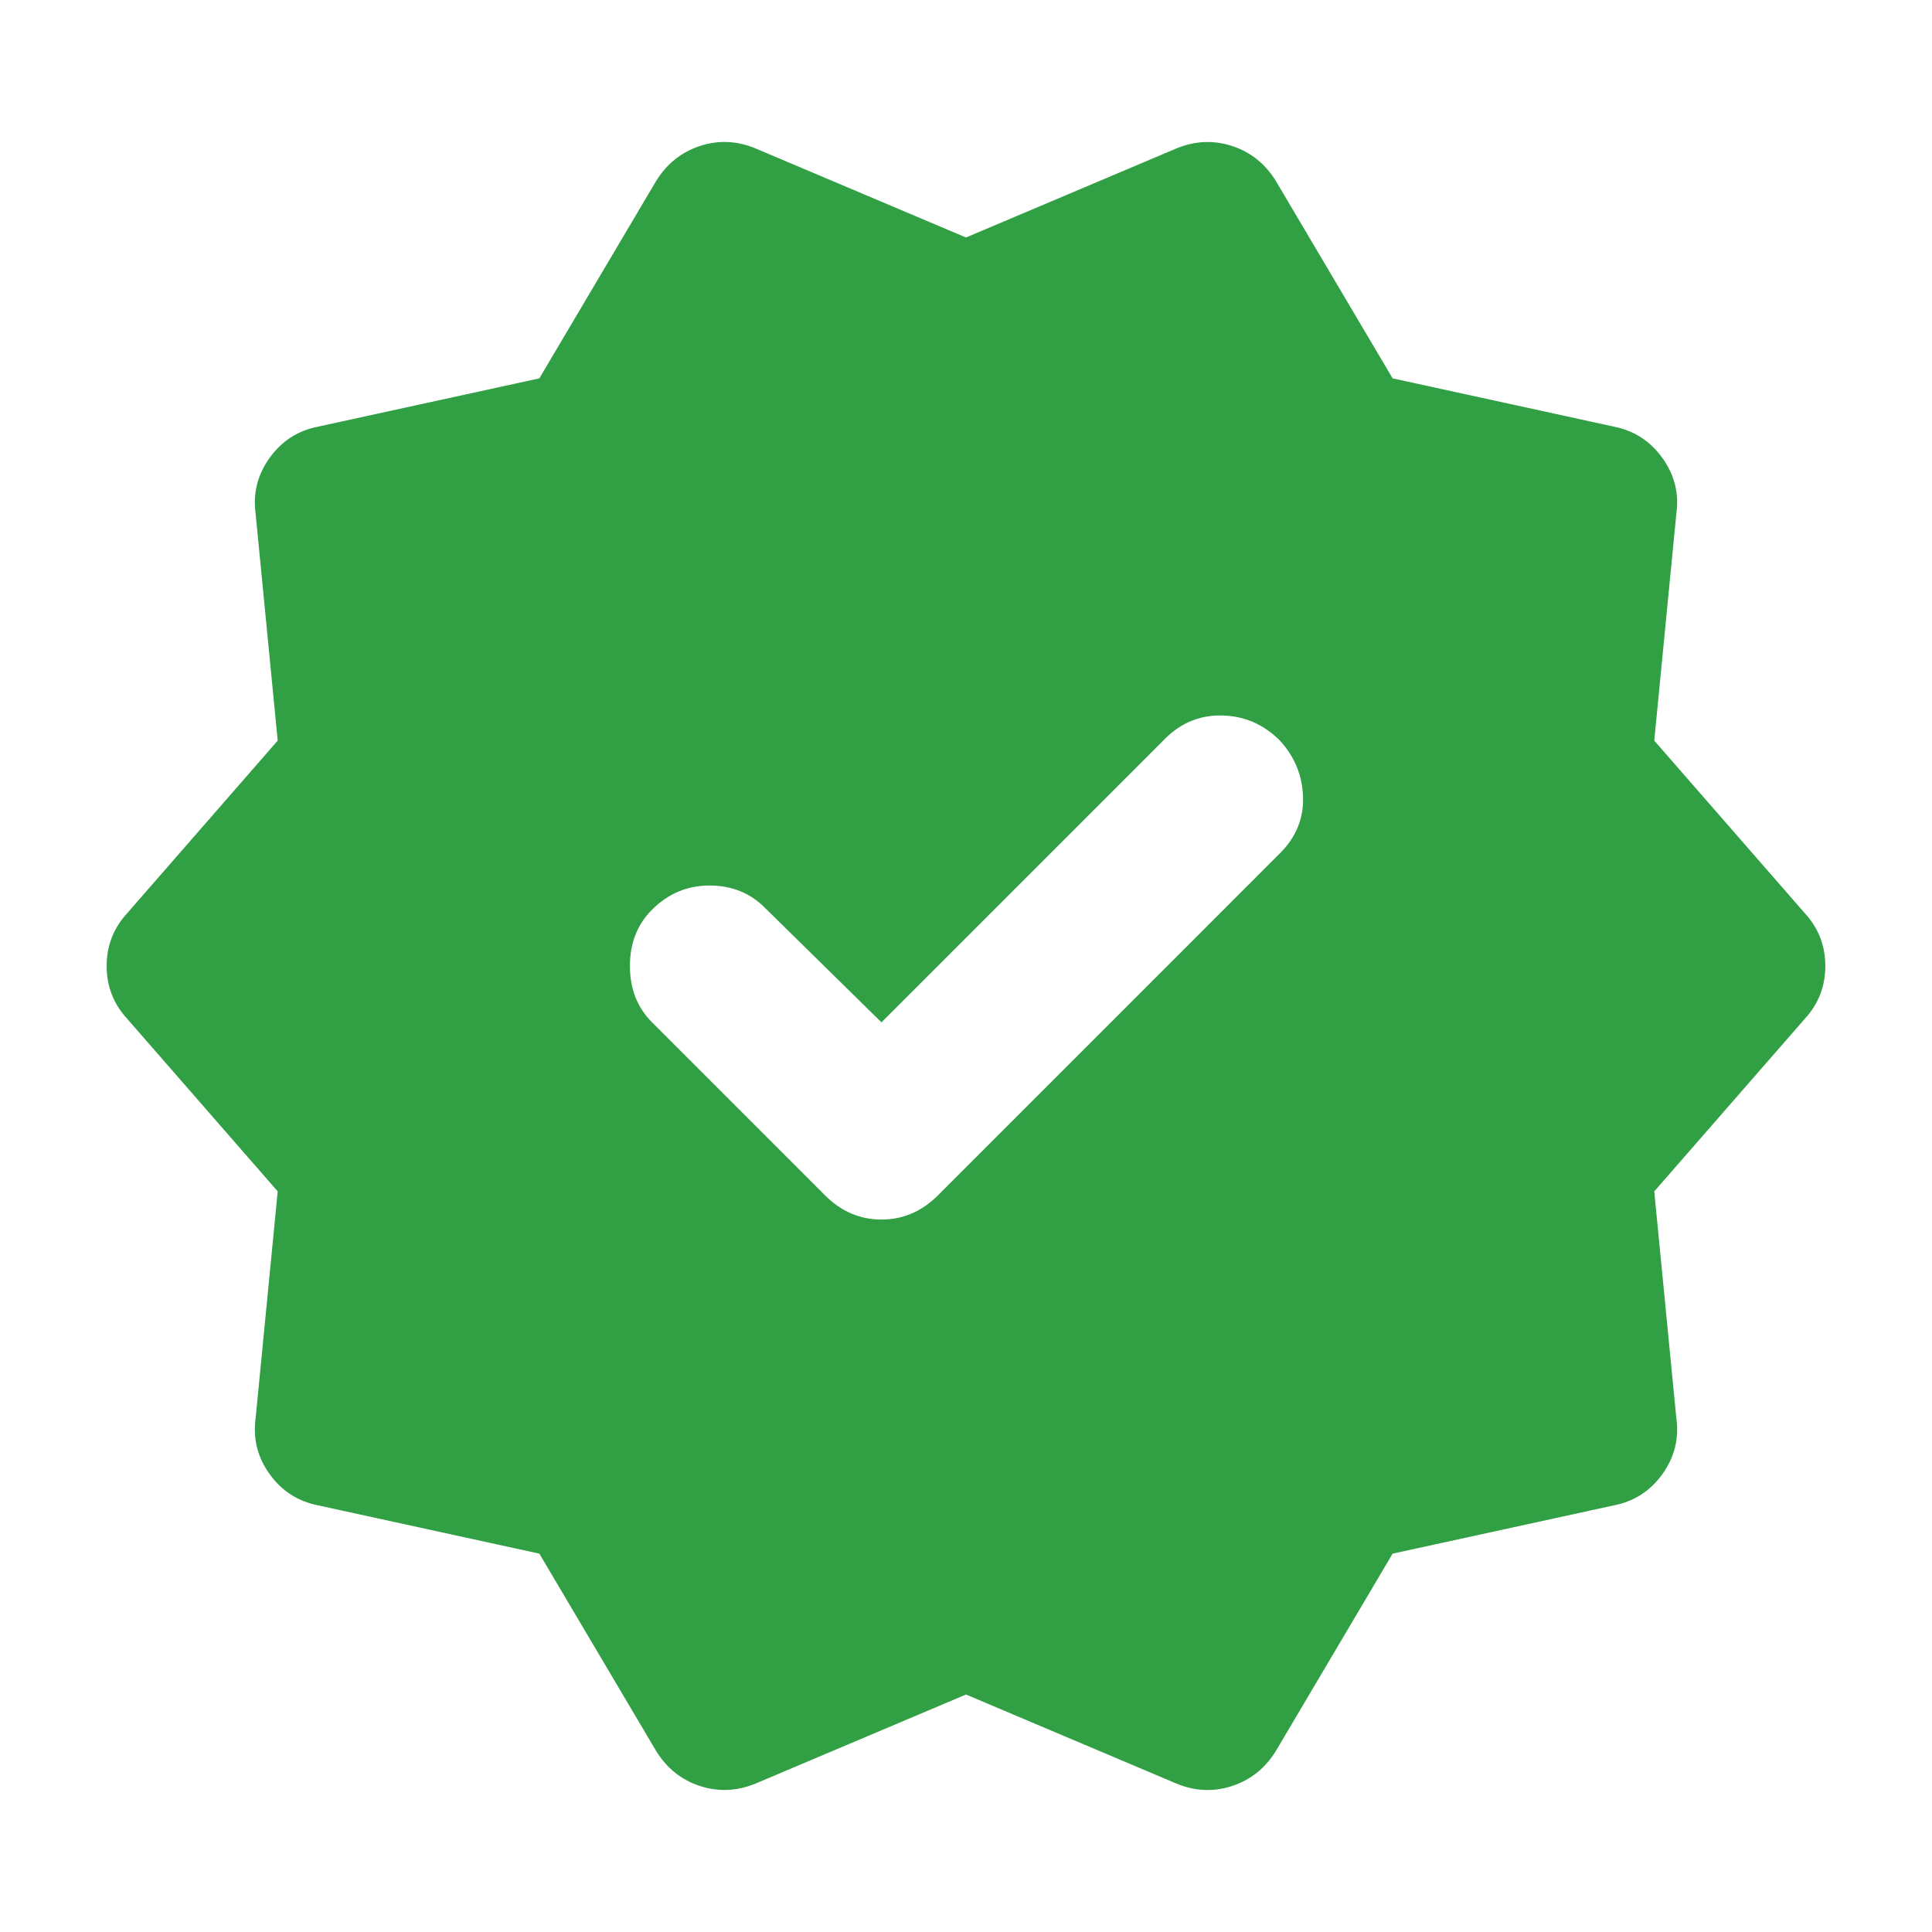 <svg width="50" height="50" viewBox="0 0 50 50" fill="none" xmlns="http://www.w3.org/2000/svg">
<path d="M22.812 26.458L19.791 23.489C19.41 23.108 18.933 22.917 18.36 22.917C17.788 22.917 17.293 23.125 16.875 23.542C16.493 23.924 16.302 24.41 16.302 25C16.302 25.59 16.493 26.076 16.875 26.458L21.354 30.938C21.771 31.354 22.257 31.562 22.812 31.562C23.368 31.562 23.854 31.354 24.271 30.938L33.125 22.083C33.541 21.667 33.741 21.18 33.723 20.625C33.705 20.069 33.505 19.583 33.125 19.167C32.708 18.75 32.214 18.533 31.642 18.517C31.069 18.5 30.574 18.699 30.156 19.114L22.812 26.458ZM16.979 45.312L13.958 40.208L8.229 38.958C7.708 38.854 7.292 38.585 6.979 38.152C6.667 37.719 6.545 37.241 6.614 36.719L7.187 30.833L3.281 26.354C2.934 25.972 2.76 25.521 2.76 25C2.76 24.479 2.934 24.028 3.281 23.646L7.187 19.167L6.614 13.281C6.545 12.76 6.667 12.283 6.979 11.848C7.292 11.413 7.708 11.144 8.229 11.042L13.958 9.792L16.979 4.687C17.257 4.236 17.639 3.932 18.125 3.775C18.611 3.618 19.097 3.644 19.583 3.854L25 6.146L30.416 3.854C30.903 3.646 31.389 3.619 31.875 3.775C32.361 3.931 32.743 4.235 33.021 4.687L36.041 9.792L41.771 11.042C42.291 11.146 42.708 11.415 43.021 11.85C43.333 12.285 43.455 12.762 43.385 13.281L42.812 19.167L46.719 23.646C47.066 24.028 47.239 24.479 47.239 25C47.239 25.521 47.066 25.972 46.719 26.354L42.812 30.833L43.385 36.719C43.455 37.239 43.333 37.717 43.021 38.152C42.708 38.587 42.291 38.855 41.771 38.958L36.041 40.208L33.021 45.312C32.743 45.764 32.361 46.068 31.875 46.225C31.389 46.382 30.903 46.355 30.416 46.146L25 43.854L19.583 46.146C19.097 46.354 18.611 46.38 18.125 46.225C17.639 46.069 17.257 45.765 16.979 45.312Z" fill="#319F43"/>
</svg>
